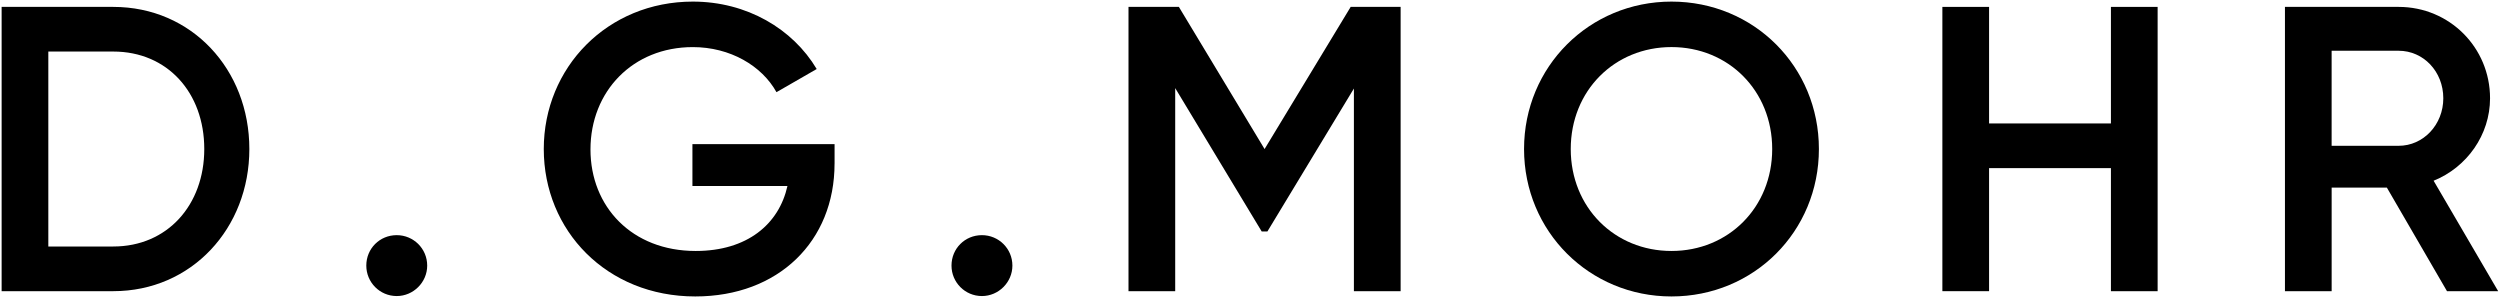 <?xml version="1.0" encoding="utf-8"?>
<!-- Generator: Adobe Illustrator 26.0.1, SVG Export Plug-In . SVG Version: 6.00 Build 0)  -->
<svg version="1.1" id="Dean_Mohr" xmlns="http://www.w3.org/2000/svg" xmlns:xlink="http://www.w3.org/1999/xlink" x="0px" y="0px"
	 viewBox="0 0 100 12" style="enable-background:new 0 0 100 12;" xml:space="preserve">
<g>
	<path d="M9.974,5.961c0,3.168-2.307,5.686-5.442,5.686H0.065V0.276h4.467
		C7.667,0.276,9.974,2.777,9.974,5.961z M8.171,5.961
		c0-2.258-1.478-3.899-3.639-3.899H1.933v7.798h2.599
		C6.693,9.86,8.171,8.203,8.171,5.961z"/>
	<path d="M14.652,10.624c0-0.682,0.536-1.218,1.218-1.218
		c0.666,0,1.218,0.536,1.218,1.218c0,0.666-0.552,1.218-1.218,1.218
		C15.188,11.842,14.652,11.29,14.652,10.624z"/>
	<path d="M33.382,6.546c0,3.103-2.242,5.312-5.572,5.312
		c-3.541,0-6.059-2.632-6.059-5.897c0-3.265,2.551-5.897,5.962-5.897
		c2.161,0,3.996,1.089,4.955,2.697L31.059,3.687
		c-0.585-1.056-1.852-1.803-3.346-1.803c-2.404,0-4.094,1.771-4.094,4.094
		c0,2.291,1.657,4.061,4.208,4.061c2.063,0,3.33-1.072,3.671-2.599h-3.801V5.766
		h5.686V6.546z"/>
	<path d="M38.06,10.624c0-0.682,0.536-1.218,1.218-1.218
		c0.666,0,1.218,0.536,1.218,1.218c0,0.666-0.552,1.218-1.218,1.218
		C38.596,11.842,38.06,11.29,38.06,10.624z"/>
	<path d="M56.024,11.647h-1.868V3.541l-3.46,5.718h-0.228l-3.46-5.735v8.123h-1.868
		V0.276h2.015l3.428,5.686l3.444-5.686h1.998V11.647z"/>
	<path d="M60.962,5.961c0-3.298,2.615-5.897,5.897-5.897
		c3.298,0,5.897,2.599,5.897,5.897c0,3.298-2.599,5.897-5.897,5.897
		C63.578,11.858,60.962,9.259,60.962,5.961z M70.888,5.961
		c0-2.339-1.754-4.078-4.029-4.078c-2.274,0-4.029,1.738-4.029,4.078
		s1.755,4.078,4.029,4.078C69.134,10.039,70.888,8.301,70.888,5.961z"/>
	<path d="M86.305,0.276v11.372h-1.868V6.725h-4.874v4.922H77.695V0.276h1.868v4.662
		h4.874V0.276H86.305z"/>
	<path d="M95.475,7.505h-2.209v4.142h-1.868V0.276h4.549
		c2.031,0,3.655,1.625,3.655,3.655c0,1.462-0.926,2.762-2.258,3.298l2.583,4.419
		h-2.047L95.475,7.505z M93.265,5.832h2.68c0.991,0,1.787-0.845,1.787-1.901
		c0-1.072-0.796-1.901-1.787-1.901h-2.68V5.832z"/>
</g>
</svg>
